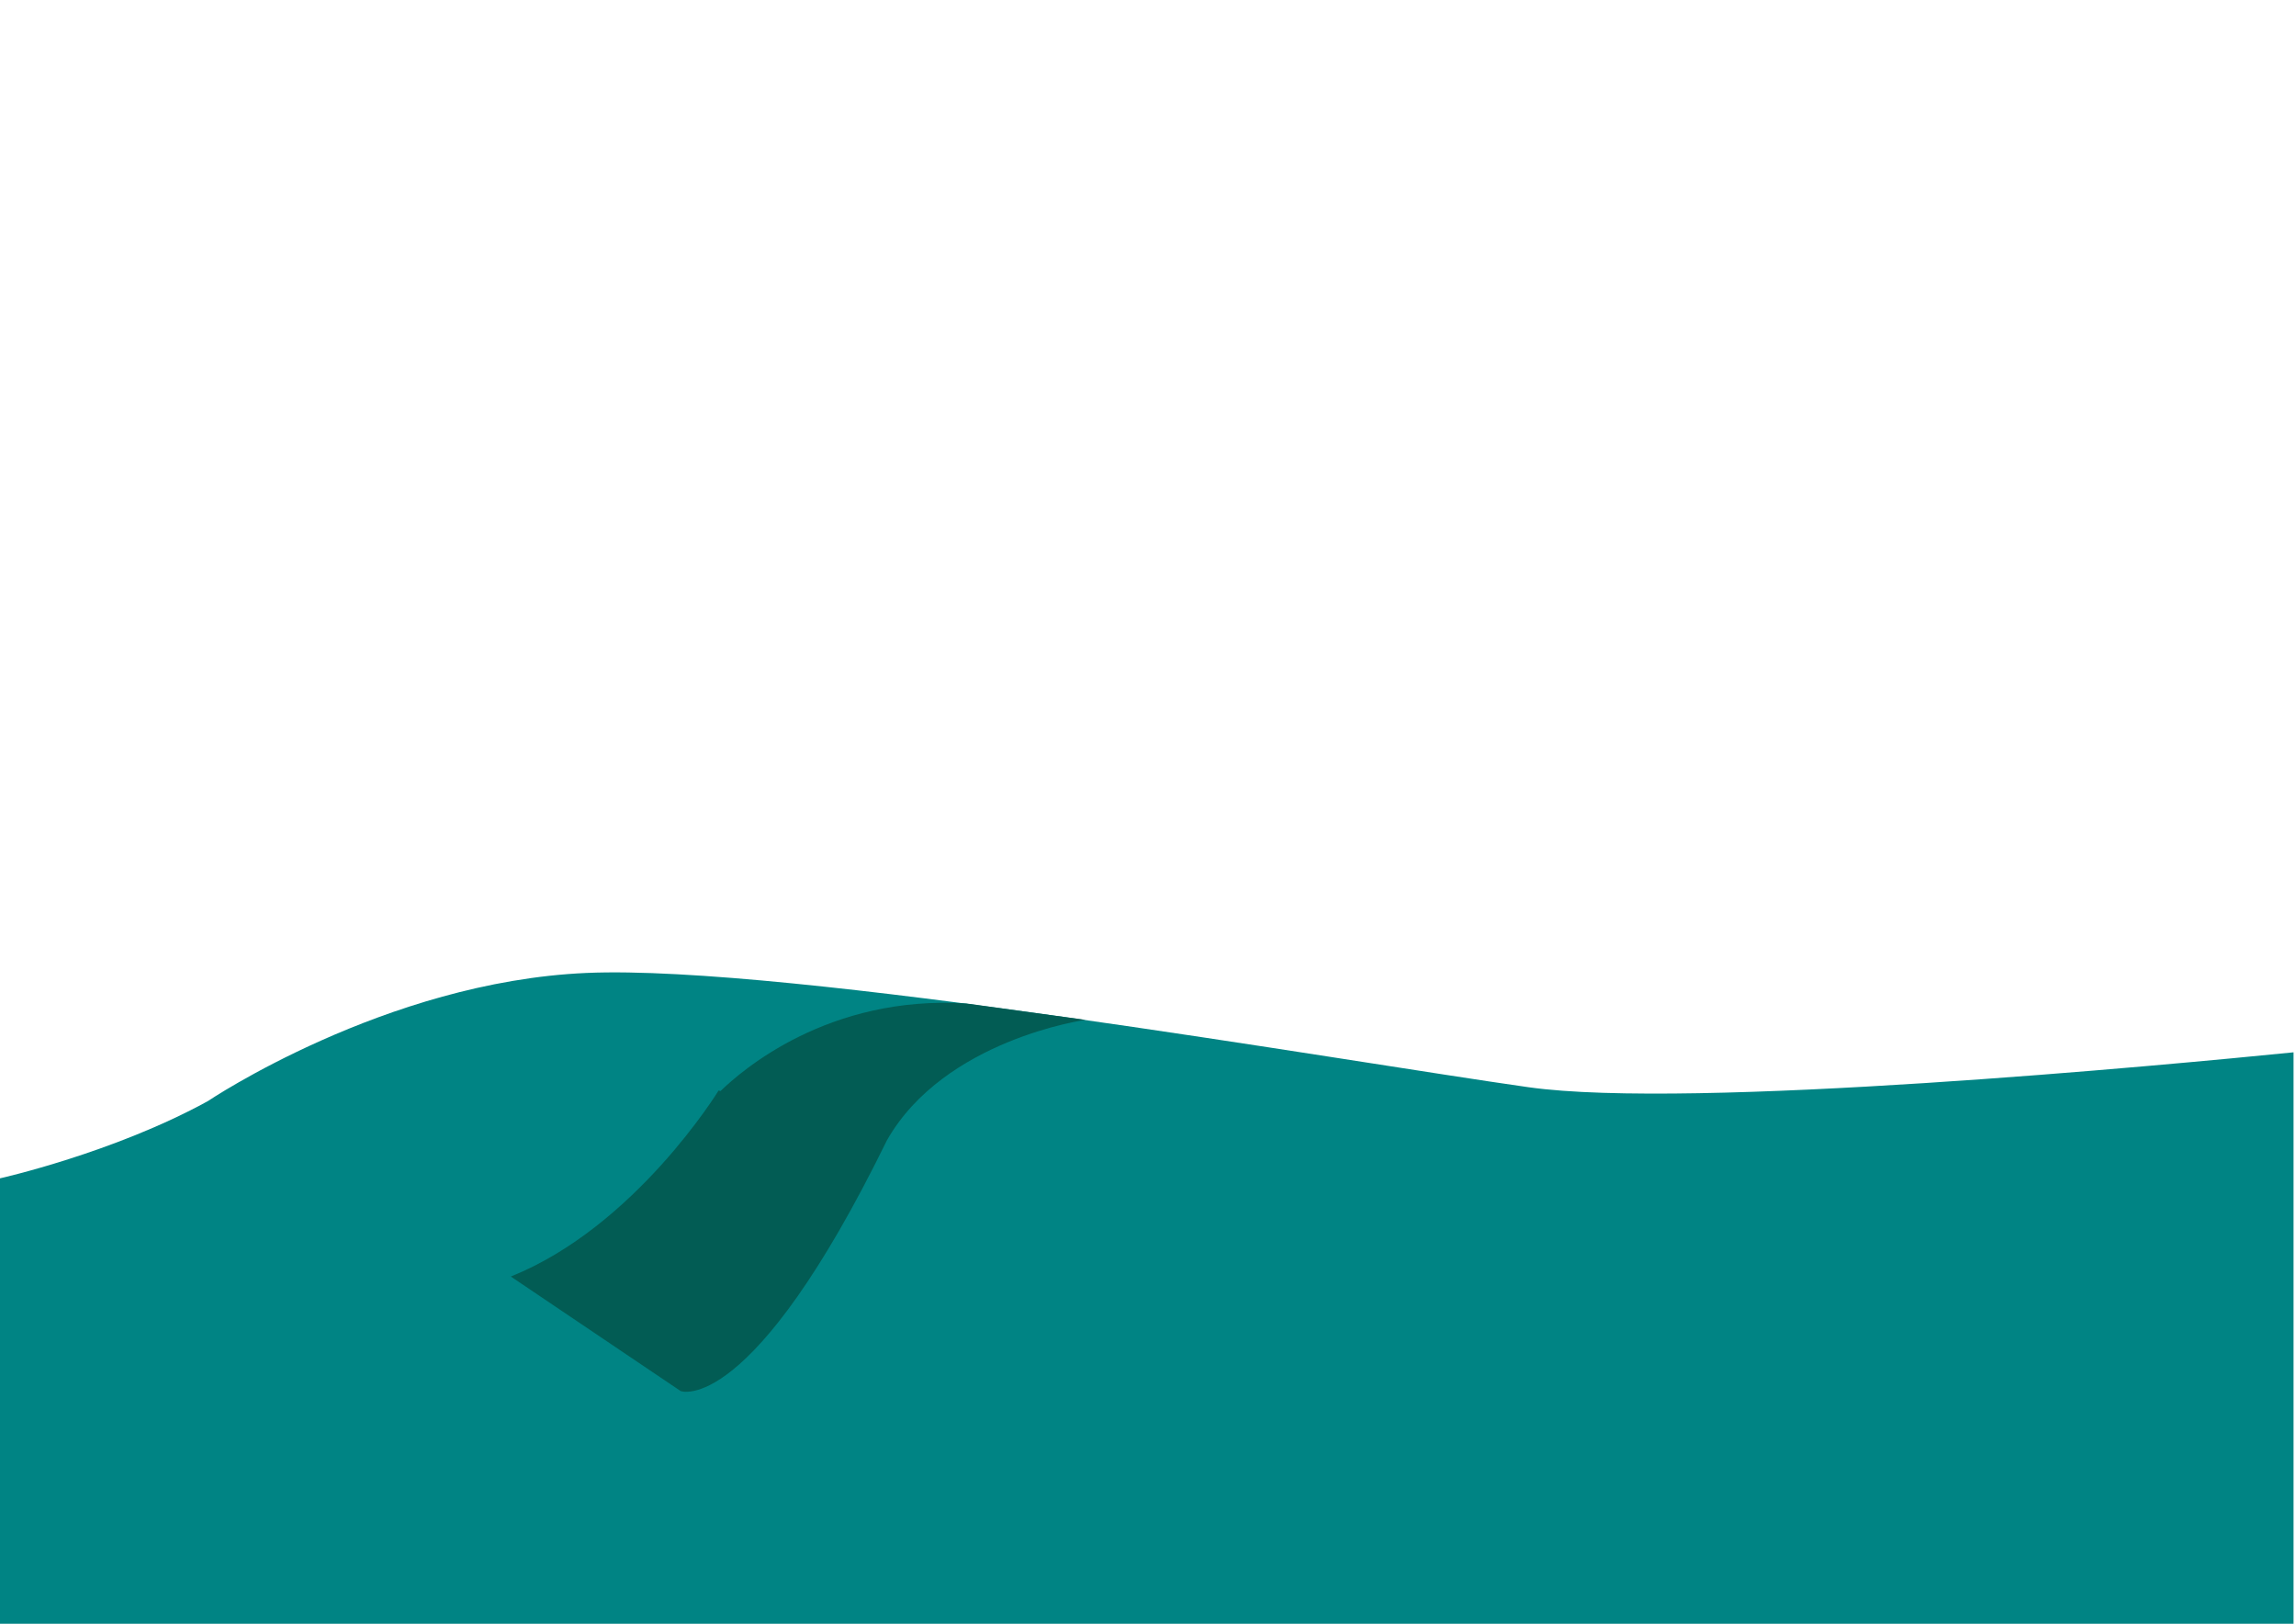 <svg id="Layer_1" xmlns="http://www.w3.org/2000/svg" viewBox="-378 203.7 841.9 595.3"><style>.st0{fill:#008484}.st1{fill:#025c54}</style><path class="st0" d="M182.5 602.3C114 592.6-89 557.2-162.9 560.4s-138.9 47-138.9 47c-34.6 19-76.2 28.3-76.2 28.3V799h841V589.5c-45.8 4.6-221.1 21.2-280.5 12.8z"/><path class="st1" d="M20 577.6l-43.6-6c-50.7-3.2-82.6 24.7-90.2 32.1l-.7-.2s-30.5 49.9-76.2 68.2l62.3 42s25.8 9.8 75.6-91.9c21-37 72.8-44.2 72.8-44.2z"/></svg>